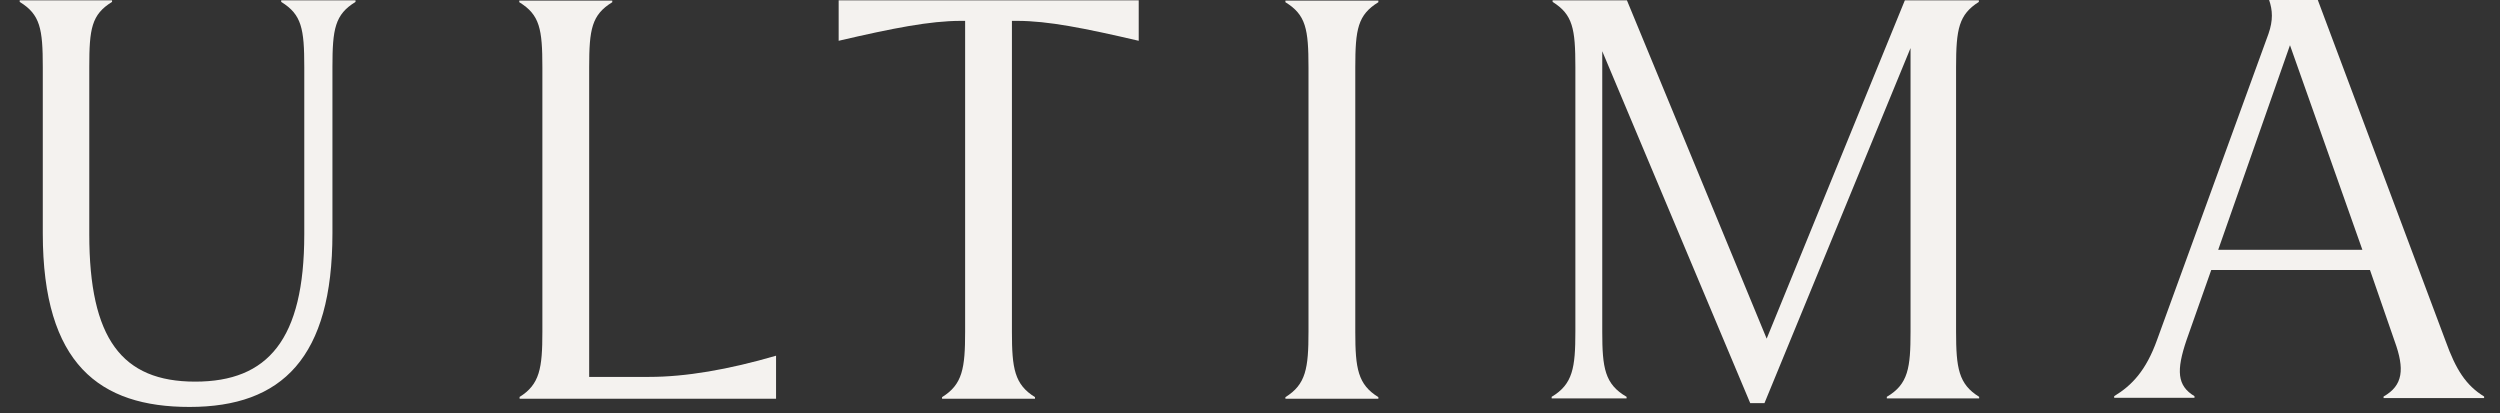 <svg width="121" height="20" viewBox="0 0 121 20" fill="none" xmlns="http://www.w3.org/2000/svg">
<rect x="0" y="0" width="121" height="20" fill="#333333" stroke="none"/>
<g id="Type=Wordmark, Theme=Dark">
<g id="Vector">
<path d="M2.071 11.294V3.244C2.071 1.393 1.949 0.704 0.954 0.092V0.015H5.423V0.092C4.428 0.704 4.321 1.393 4.321 3.244V11.34C4.321 16.39 5.897 18.471 9.448 18.471C12.968 18.471 14.727 16.436 14.727 11.34V3.244C14.727 1.393 14.605 0.704 13.61 0.092V0.015H17.207V0.092C16.212 0.704 16.09 1.393 16.09 3.244V11.294C16.09 17.308 13.656 19.696 9.172 19.696C4.826 19.696 2.071 17.63 2.071 11.294Z" fill="#F4F2EF"/>
<path d="M25.134 19.221C26.129 18.609 26.251 17.813 26.251 16.069V3.26C26.251 1.408 26.129 0.719 25.134 0.107V0.03H29.634V0.107C28.639 0.719 28.516 1.408 28.516 3.26V18.242H31.424C33.184 18.242 35.25 17.89 37.561 17.216V19.298H25.149V19.221H25.134Z" fill="#F4F2EF"/>
<path d="M55.114 0.015V1.974C52.482 1.362 50.722 1.01 49.237 1.01H48.977V16.069C48.977 17.829 49.1 18.609 50.094 19.221V19.298H45.595V19.221C46.59 18.609 46.712 17.813 46.712 16.069V1.01H46.498C45.014 1.01 43.223 1.362 40.591 1.974V0.015H55.114Z" fill="#F4F2EF"/>
<path d="M62.214 19.221C63.209 18.609 63.331 17.813 63.331 16.069V3.26C63.331 1.408 63.209 0.719 62.214 0.107V0.03H66.713V0.107C65.718 0.719 65.596 1.408 65.596 3.26V16.069C65.596 17.829 65.718 18.609 66.713 19.221V19.298H62.214V19.221Z" fill="#F4F2EF"/>
<path d="M77.549 2.479V16.053C77.549 17.813 77.671 18.594 78.727 19.206V19.282H75.1V19.206C76.126 18.594 76.248 17.798 76.248 16.053V3.244C76.248 1.393 76.126 0.704 75.146 0.092V0.015H78.743L85.507 16.39L92.195 0.015H95.776V0.092C94.811 0.704 94.674 1.393 94.674 3.244V16.053C94.674 17.813 94.796 18.594 95.791 19.206V19.282H91.322V19.206C92.363 18.594 92.47 17.798 92.47 16.053V2.326L85.4 19.512H84.711L77.549 2.479Z" fill="#F4F2EF"/>
<path d="M104.407 16.436L109.794 1.637C110.024 0.979 109.993 0.49 109.825 0H112.182L118.364 16.497C118.869 17.905 119.359 18.655 120.231 19.191V19.267H115.365V19.191C116.314 18.655 116.39 17.859 115.9 16.513L114.707 13.069H107.024L105.831 16.451C105.326 17.936 105.371 18.67 106.213 19.175V19.252H102.326V19.175C103.183 18.655 103.872 17.936 104.407 16.436ZM114.339 12.09L110.835 2.188L107.361 12.09H114.339Z" fill="#F4F2EF"/>
</g>
</g>
</svg>
